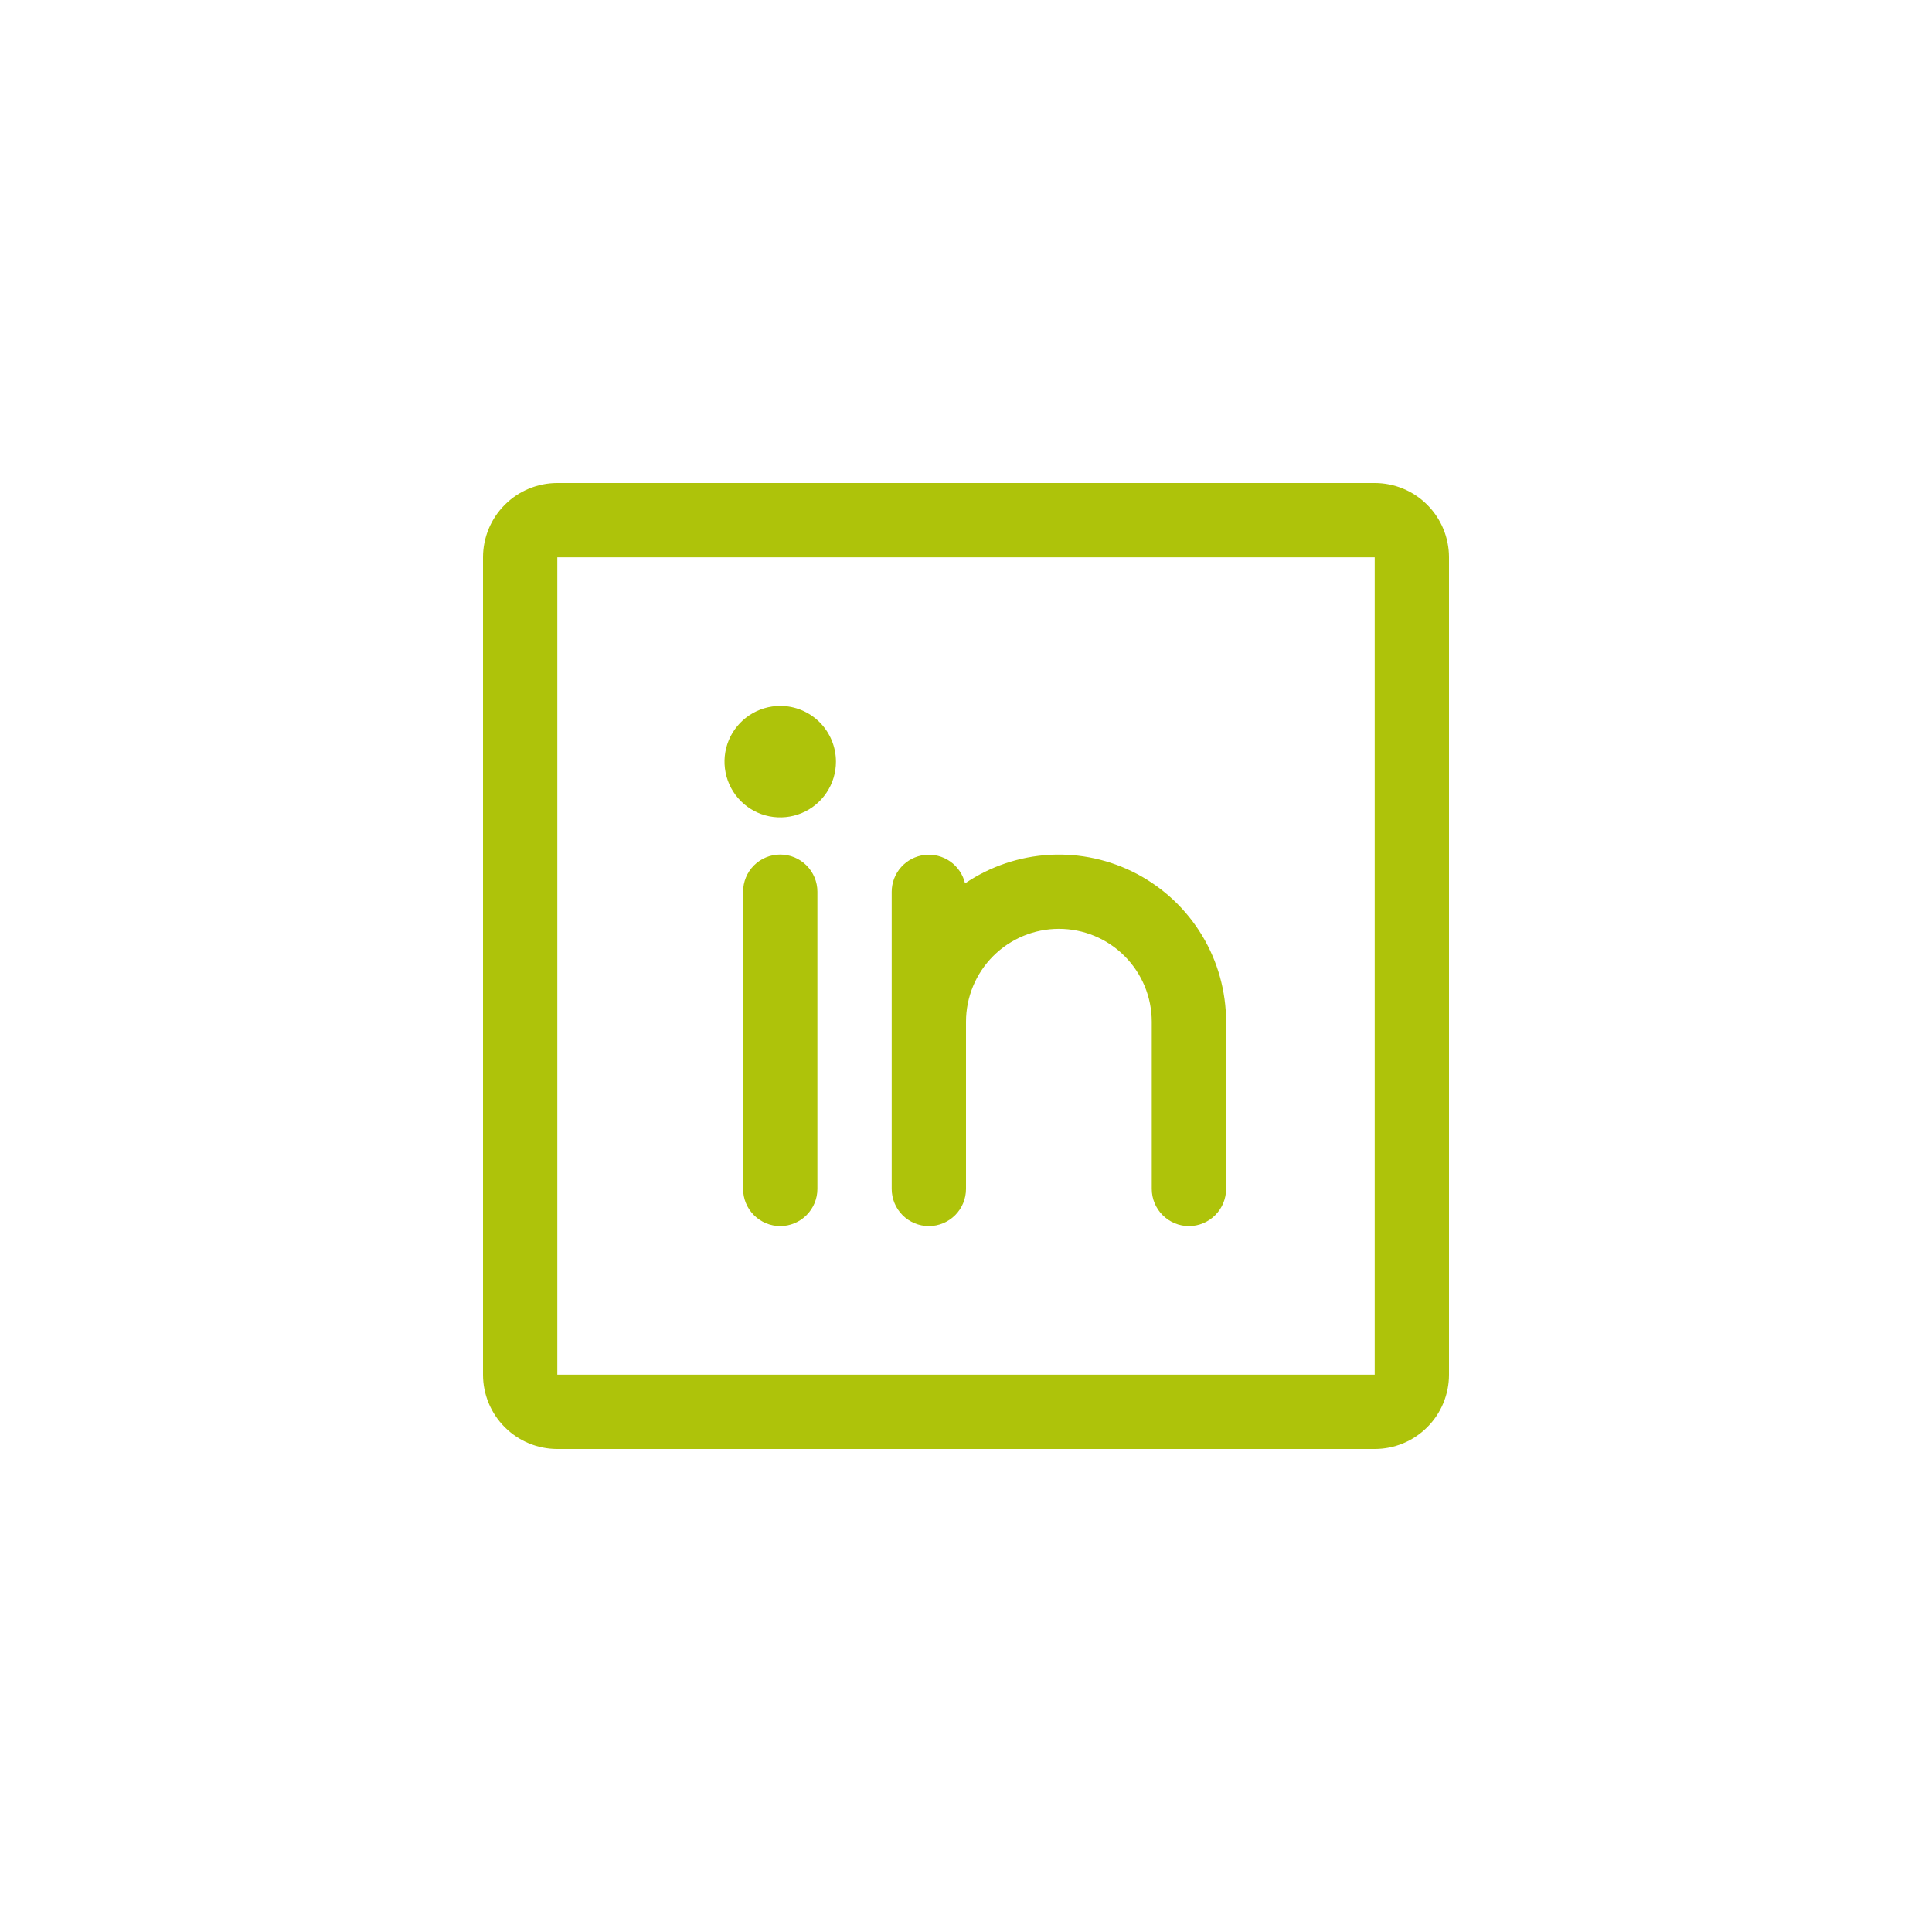 <svg width="48" height="48" viewBox="0 0 48 48" fill="none" xmlns="http://www.w3.org/2000/svg">
<path d="M34.154 12H13.846C13.357 12 12.887 12.194 12.541 12.541C12.194 12.887 12 13.357 12 13.846V34.154C12 34.644 12.194 35.113 12.541 35.459C12.887 35.806 13.357 36 13.846 36H34.154C34.644 36 35.113 35.806 35.459 35.459C35.806 35.113 36 34.644 36 34.154V13.846C36 13.357 35.806 12.887 35.459 12.541C35.113 12.194 34.644 12 34.154 12ZM34.154 34.154H13.846V13.846H34.154V34.154ZM20.308 22.154V29.538C20.308 29.783 20.21 30.018 20.037 30.191C19.864 30.364 19.629 30.462 19.385 30.462C19.14 30.462 18.905 30.364 18.732 30.191C18.559 30.018 18.462 29.783 18.462 29.538V22.154C18.462 21.909 18.559 21.674 18.732 21.501C18.905 21.328 19.14 21.231 19.385 21.231C19.629 21.231 19.864 21.328 20.037 21.501C20.21 21.674 20.308 21.909 20.308 22.154ZM30.462 25.385V29.538C30.462 29.783 30.364 30.018 30.191 30.191C30.018 30.364 29.783 30.462 29.538 30.462C29.294 30.462 29.059 30.364 28.886 30.191C28.713 30.018 28.615 29.783 28.615 29.538V25.385C28.615 24.773 28.372 24.186 27.939 23.753C27.507 23.32 26.92 23.077 26.308 23.077C25.696 23.077 25.109 23.32 24.676 23.753C24.243 24.186 24 24.773 24 25.385V29.538C24 29.783 23.903 30.018 23.73 30.191C23.556 30.364 23.322 30.462 23.077 30.462C22.832 30.462 22.597 30.364 22.424 30.191C22.251 30.018 22.154 29.783 22.154 29.538V22.154C22.155 21.928 22.239 21.71 22.39 21.542C22.541 21.373 22.749 21.267 22.974 21.241C23.198 21.216 23.424 21.274 23.609 21.404C23.794 21.535 23.924 21.728 23.976 21.948C24.6 21.525 25.328 21.279 26.082 21.238C26.835 21.197 27.586 21.362 28.252 21.715C28.919 22.069 29.477 22.597 29.866 23.243C30.256 23.89 30.461 24.63 30.462 25.385ZM20.769 18.923C20.769 19.197 20.688 19.465 20.536 19.692C20.384 19.92 20.168 20.098 19.915 20.202C19.662 20.307 19.383 20.334 19.114 20.281C18.846 20.228 18.599 20.096 18.405 19.902C18.212 19.709 18.08 19.462 18.027 19.193C17.973 18.925 18.001 18.646 18.105 18.393C18.21 18.14 18.388 17.924 18.615 17.772C18.843 17.62 19.111 17.538 19.385 17.538C19.752 17.538 20.104 17.684 20.364 17.944C20.623 18.204 20.769 18.556 20.769 18.923Z" fill="#AEC30A"/>
</svg>

